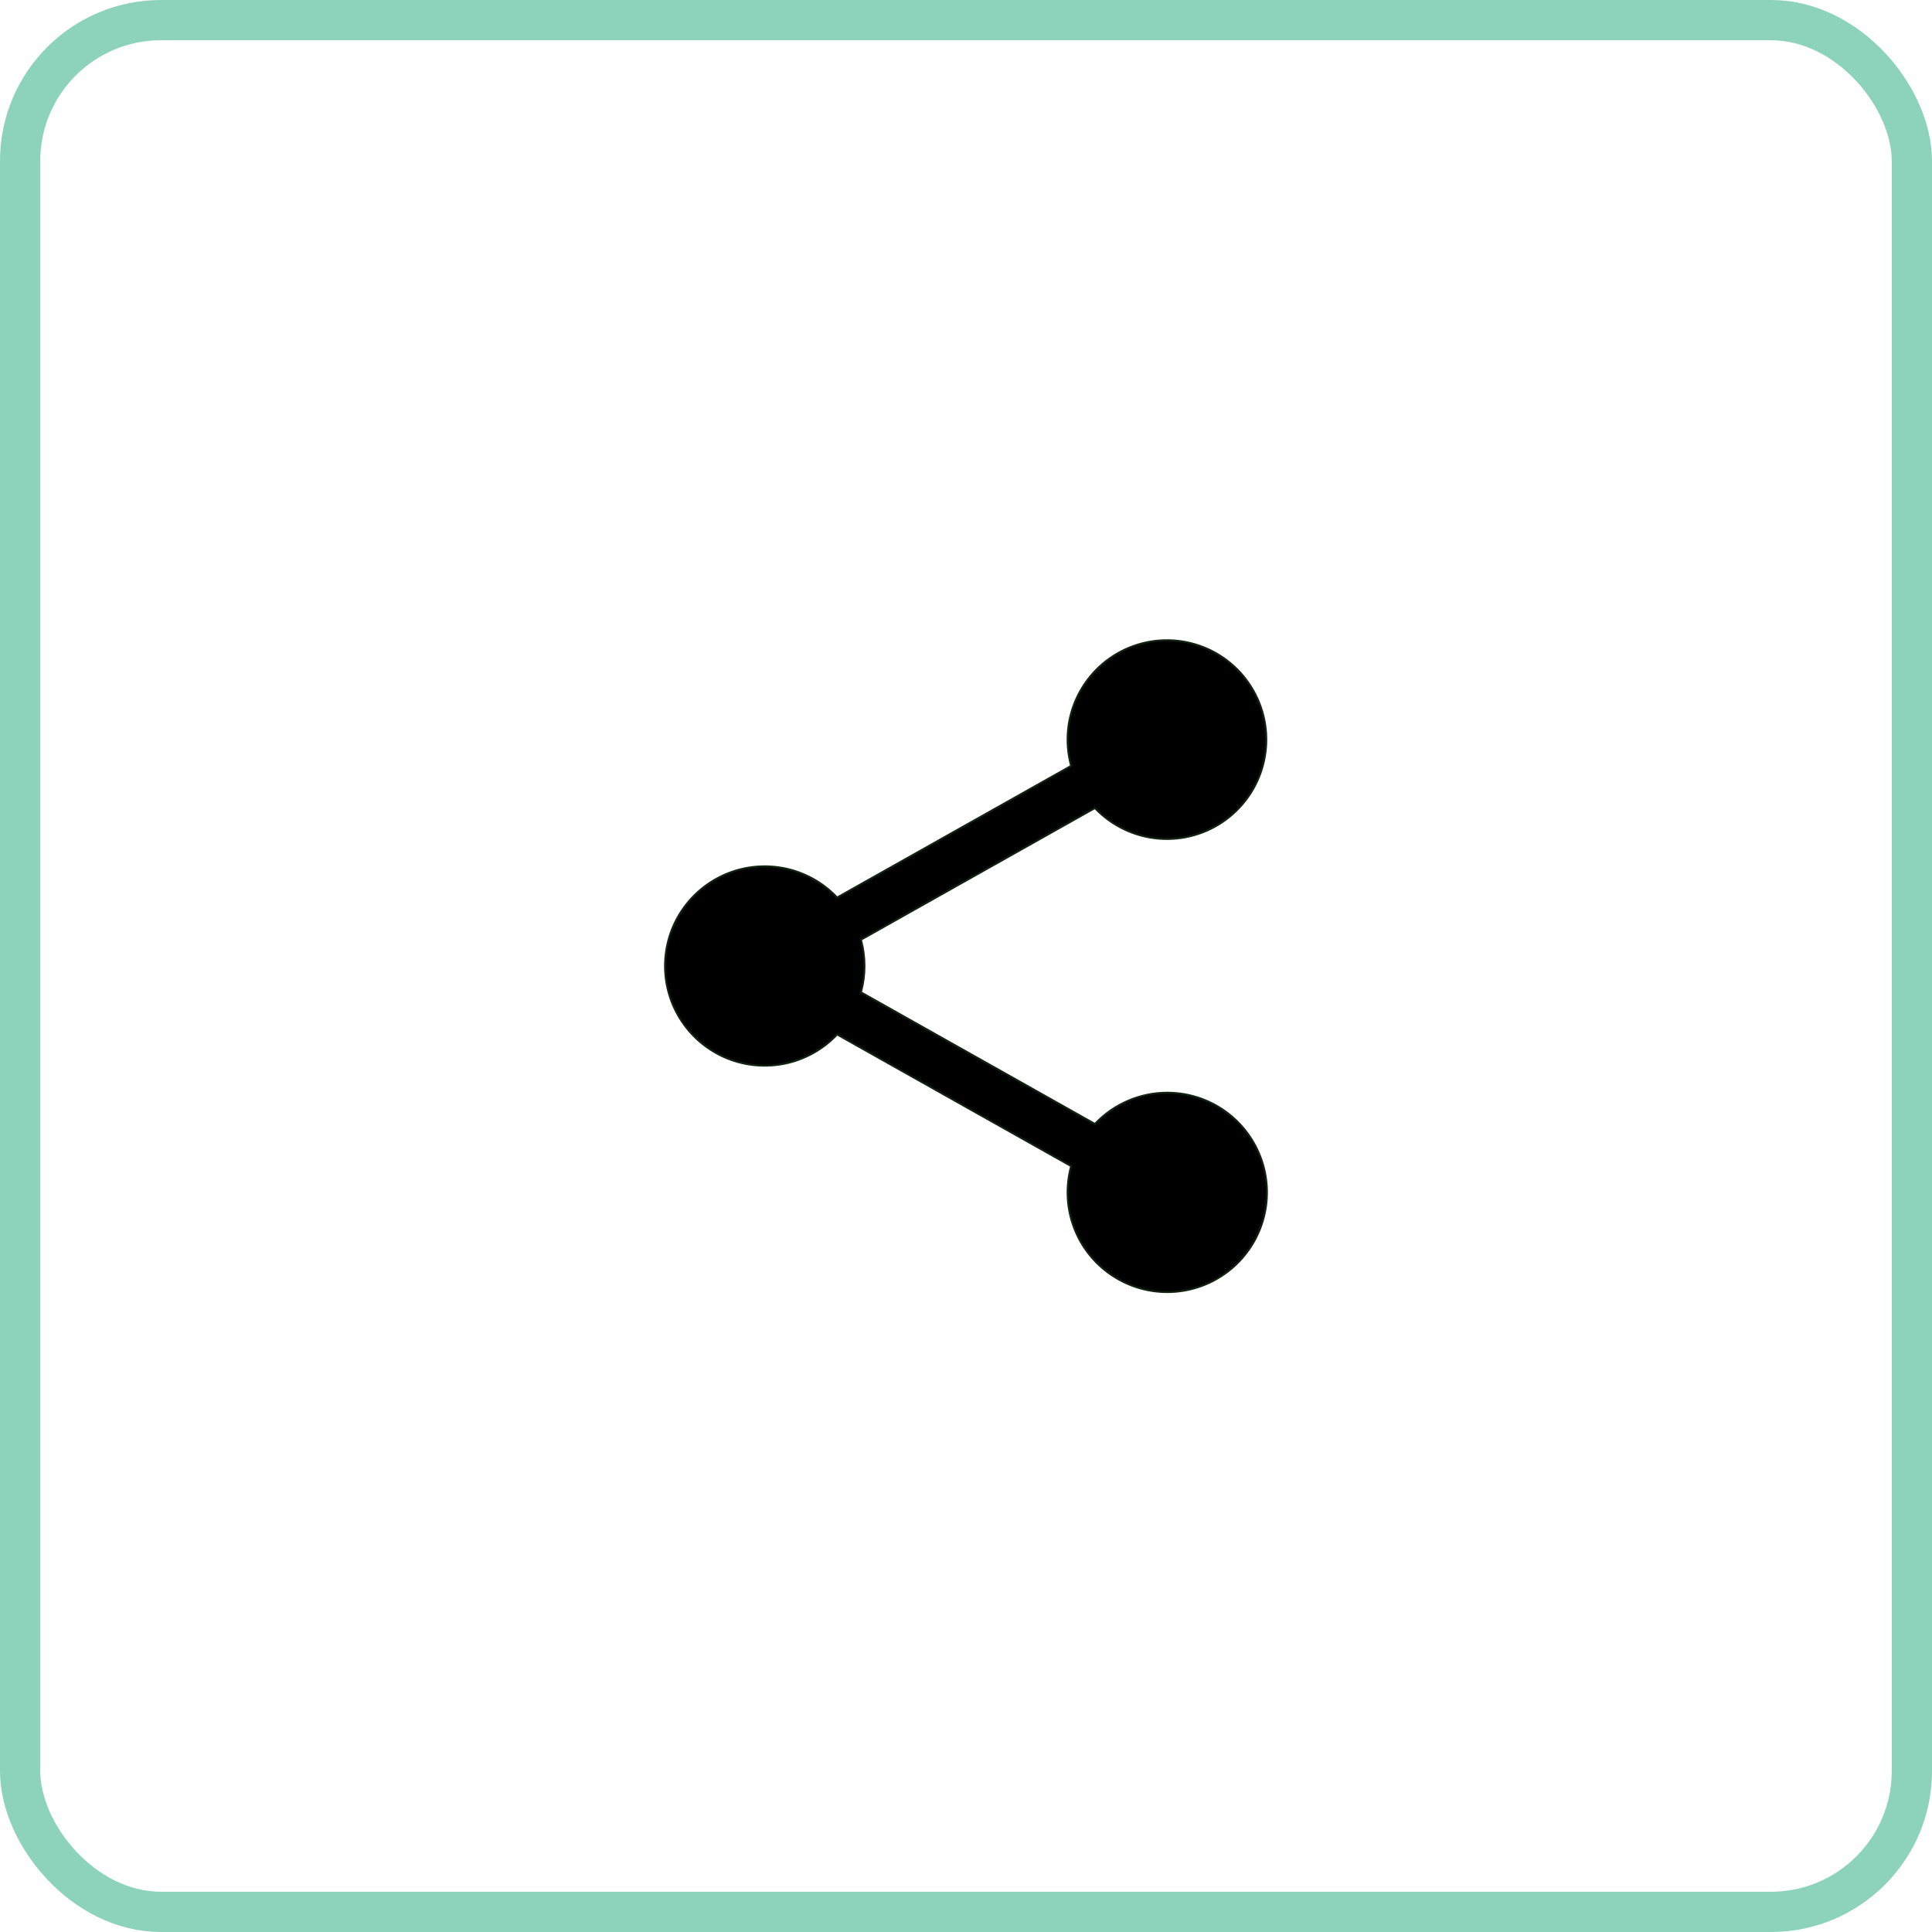 <svg width="48" height="48" viewBox="0 0 48 48" fill="none" xmlns="http://www.w3.org/2000/svg">
<rect x="0.5" y="0.5" width="47" height="47" rx="3.5" stroke="#8DD3BB"/>
<path d="M27.187 27.915L27.203 27.924L27.215 27.911C27.446 27.67 27.723 27.478 28.03 27.347C28.336 27.216 28.666 27.148 29 27.148C29.517 27.148 30.022 27.31 30.442 27.611C30.863 27.913 31.178 28.338 31.345 28.827C31.512 29.317 31.521 29.847 31.371 30.342C31.221 30.837 30.92 31.273 30.51 31.588C30.1 31.903 29.602 32.082 29.085 32.1C28.568 32.118 28.058 31.973 27.628 31.686C27.197 31.4 26.867 30.985 26.684 30.502C26.501 30.018 26.474 29.489 26.607 28.989L26.611 28.972L26.596 28.963L20.814 25.71L20.799 25.701L20.786 25.714C20.444 26.071 20.003 26.317 19.52 26.421C19.037 26.525 18.533 26.482 18.075 26.298C17.616 26.113 17.223 25.796 16.947 25.387C16.67 24.977 16.522 24.494 16.522 24C16.522 23.506 16.67 23.023 16.947 22.613C17.223 22.204 17.616 21.887 18.075 21.702C18.533 21.518 19.037 21.475 19.52 21.579C20.003 21.683 20.444 21.929 20.786 22.286L20.799 22.299L20.814 22.29L26.596 19.037L26.611 19.028L26.607 19.011C26.452 18.43 26.514 17.813 26.782 17.276C27.05 16.738 27.504 16.316 28.06 16.089C28.617 15.862 29.236 15.846 29.804 16.044C30.371 16.241 30.847 16.639 31.142 17.162C31.438 17.685 31.532 18.298 31.408 18.886C31.284 19.473 30.949 19.995 30.468 20.355C29.986 20.714 29.39 20.885 28.791 20.836C28.193 20.787 27.632 20.521 27.215 20.089L27.203 20.076L27.187 20.085L21.406 23.338L21.39 23.347L21.395 23.364C21.506 23.781 21.506 24.219 21.395 24.636L21.39 24.653L21.406 24.662L27.187 27.915Z" fill="black" stroke="#112211" stroke-width="0.047"/>
</svg>
